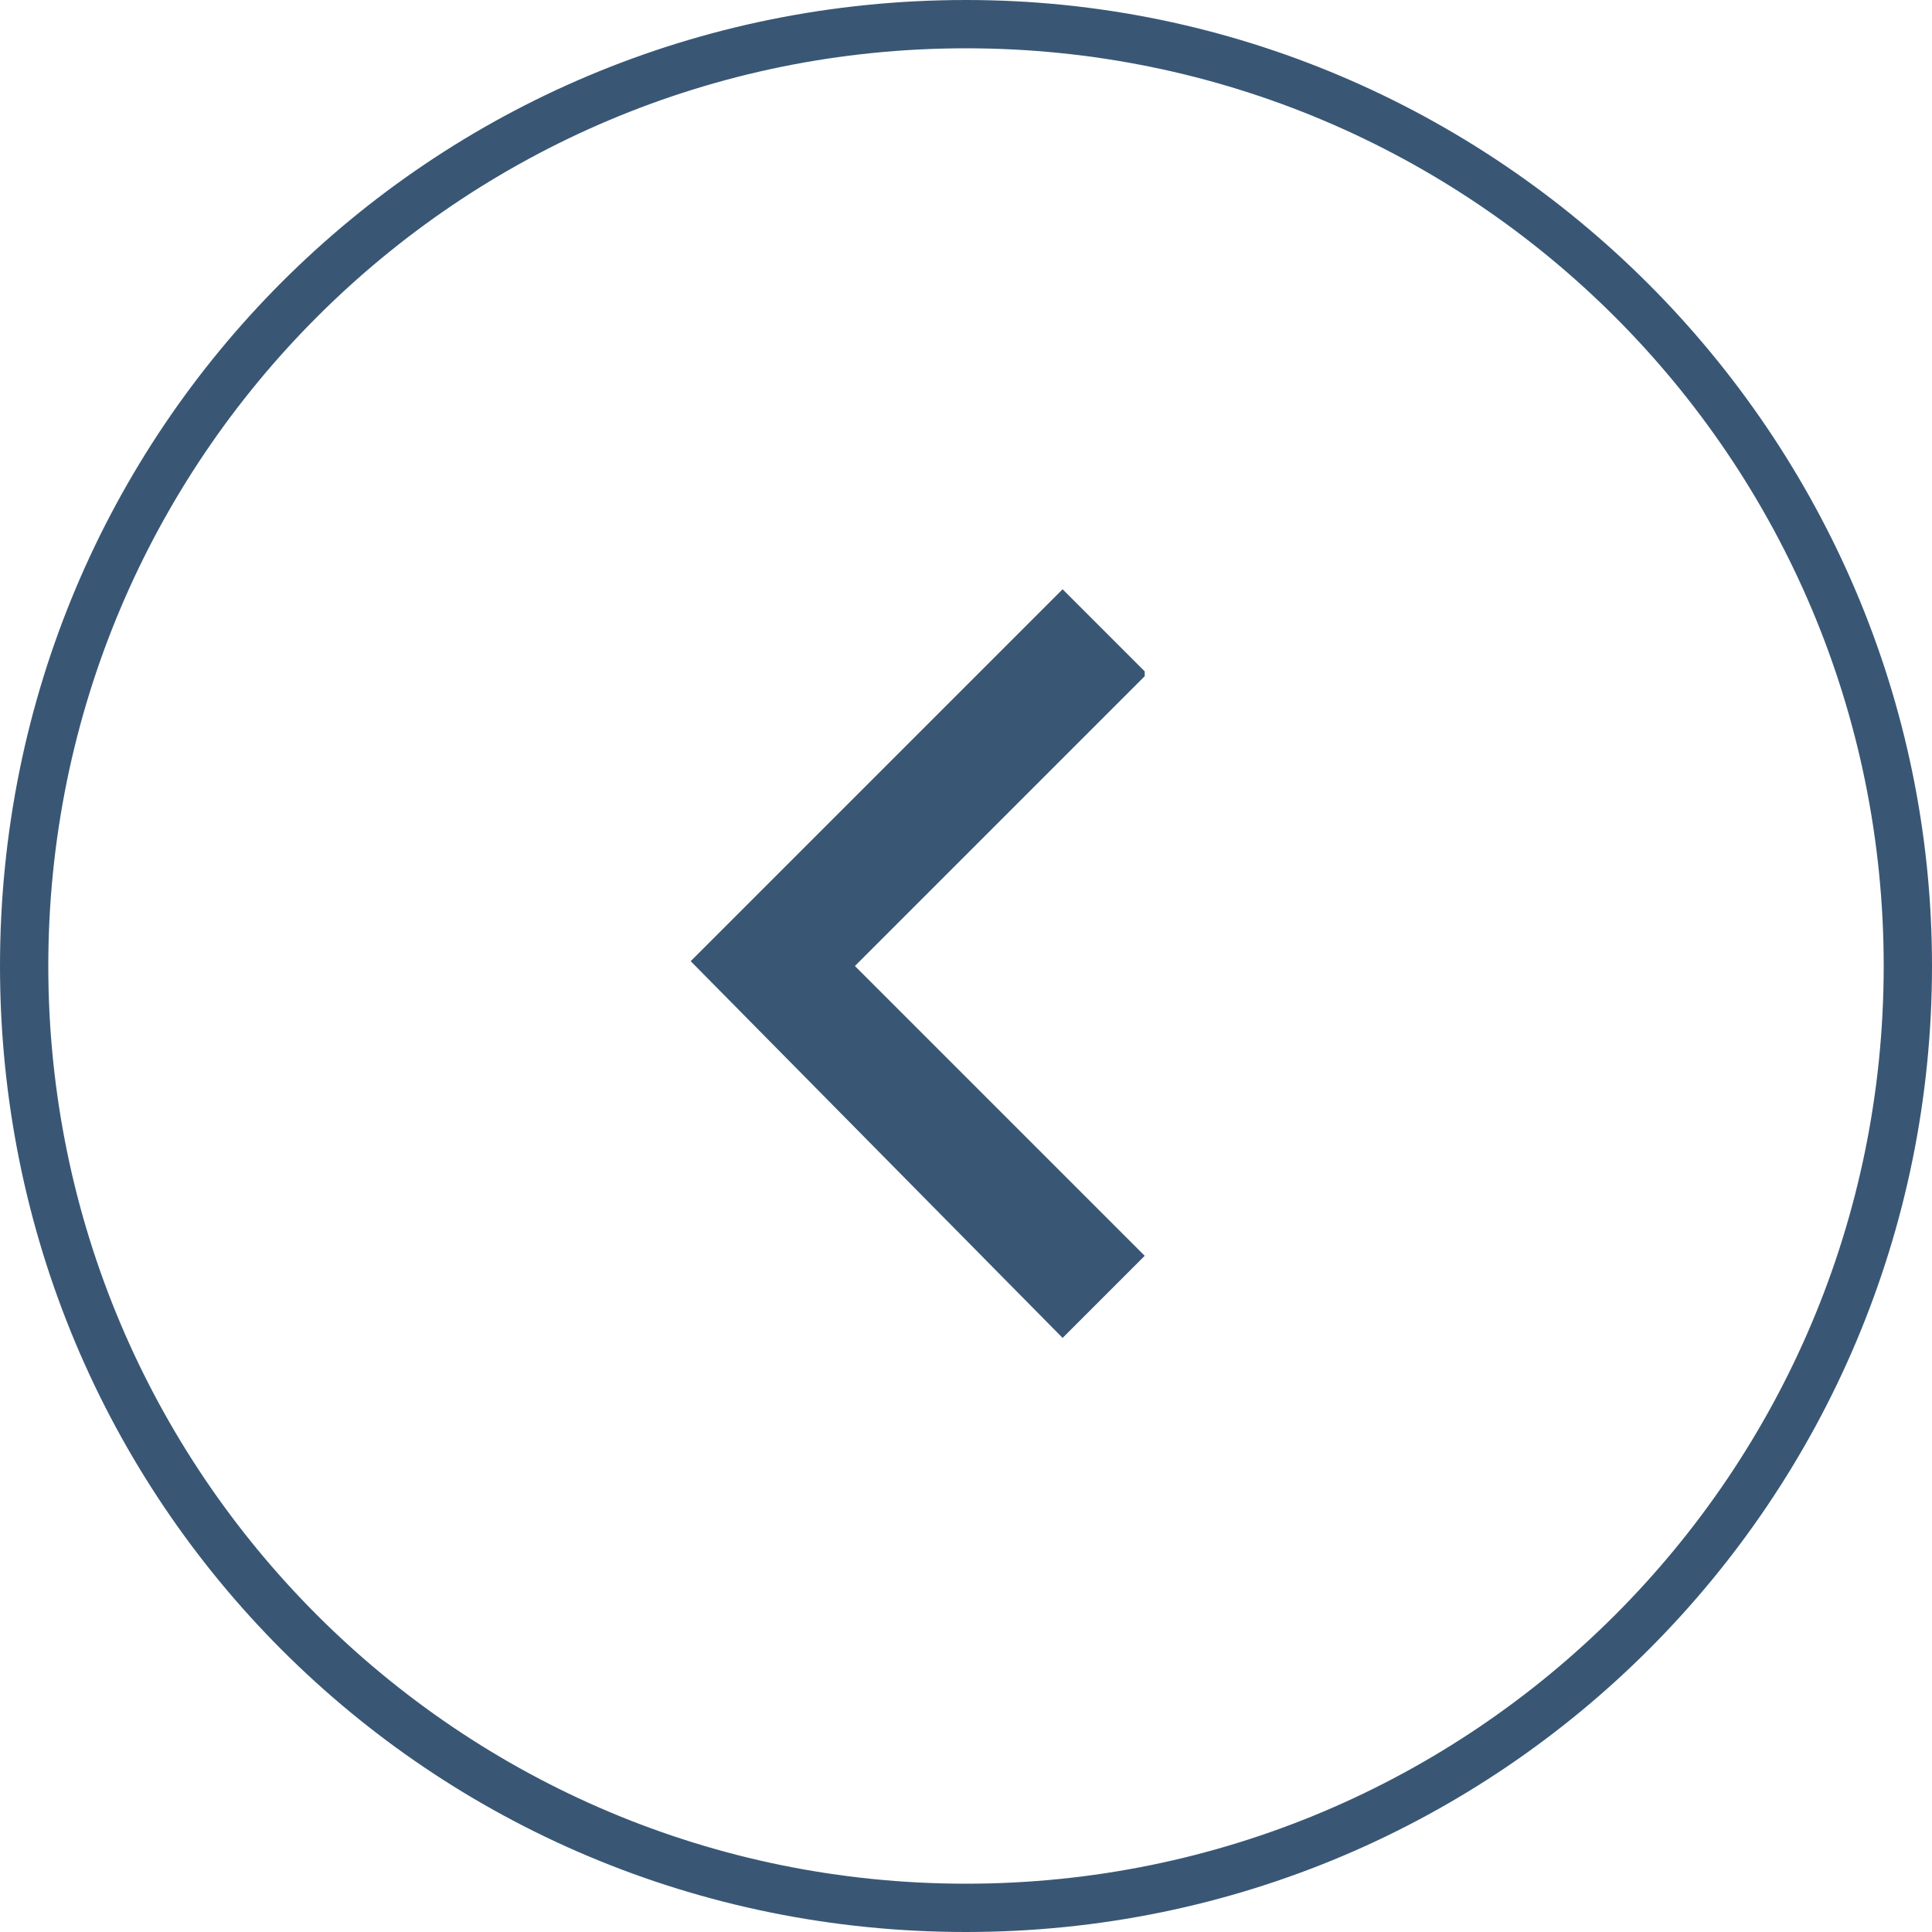 <?xml version="1.0" encoding="UTF-8"?>
<svg xmlns="http://www.w3.org/2000/svg" version="1.1" viewBox="0 0 40 40">
  <defs>
    <style>
      .cls-1 {
        fill: #395775;
      }
    </style>
  </defs>
  <!-- Generator: Adobe Illustrator 28.6.0, SVG Export Plug-In . SVG Version: 1.2.0 Build 709)  -->
  <g>
    <g id="Layer_2">
      <g id="Layer_1-2">
        <g>
          <path class="cls-1" d="M23.7,14l-6,6,6,6-1.7,1.7-7.7-7.8,7.7-7.7s1.7,1.7,1.7,1.7Z"/>
          <path class="cls-1" d="M20,1c10.5,0,19,8.5,19,19s-8.5,19-19,19S1,30.5,1,20,9.5,1,20,1M20,0C8.9,0,0,8.9,0,20s8.9,20,20,20,20-9,20-20S31,0,20,0h0Z"/>
        </g>
      </g>
    </g>
  </g>
</svg>